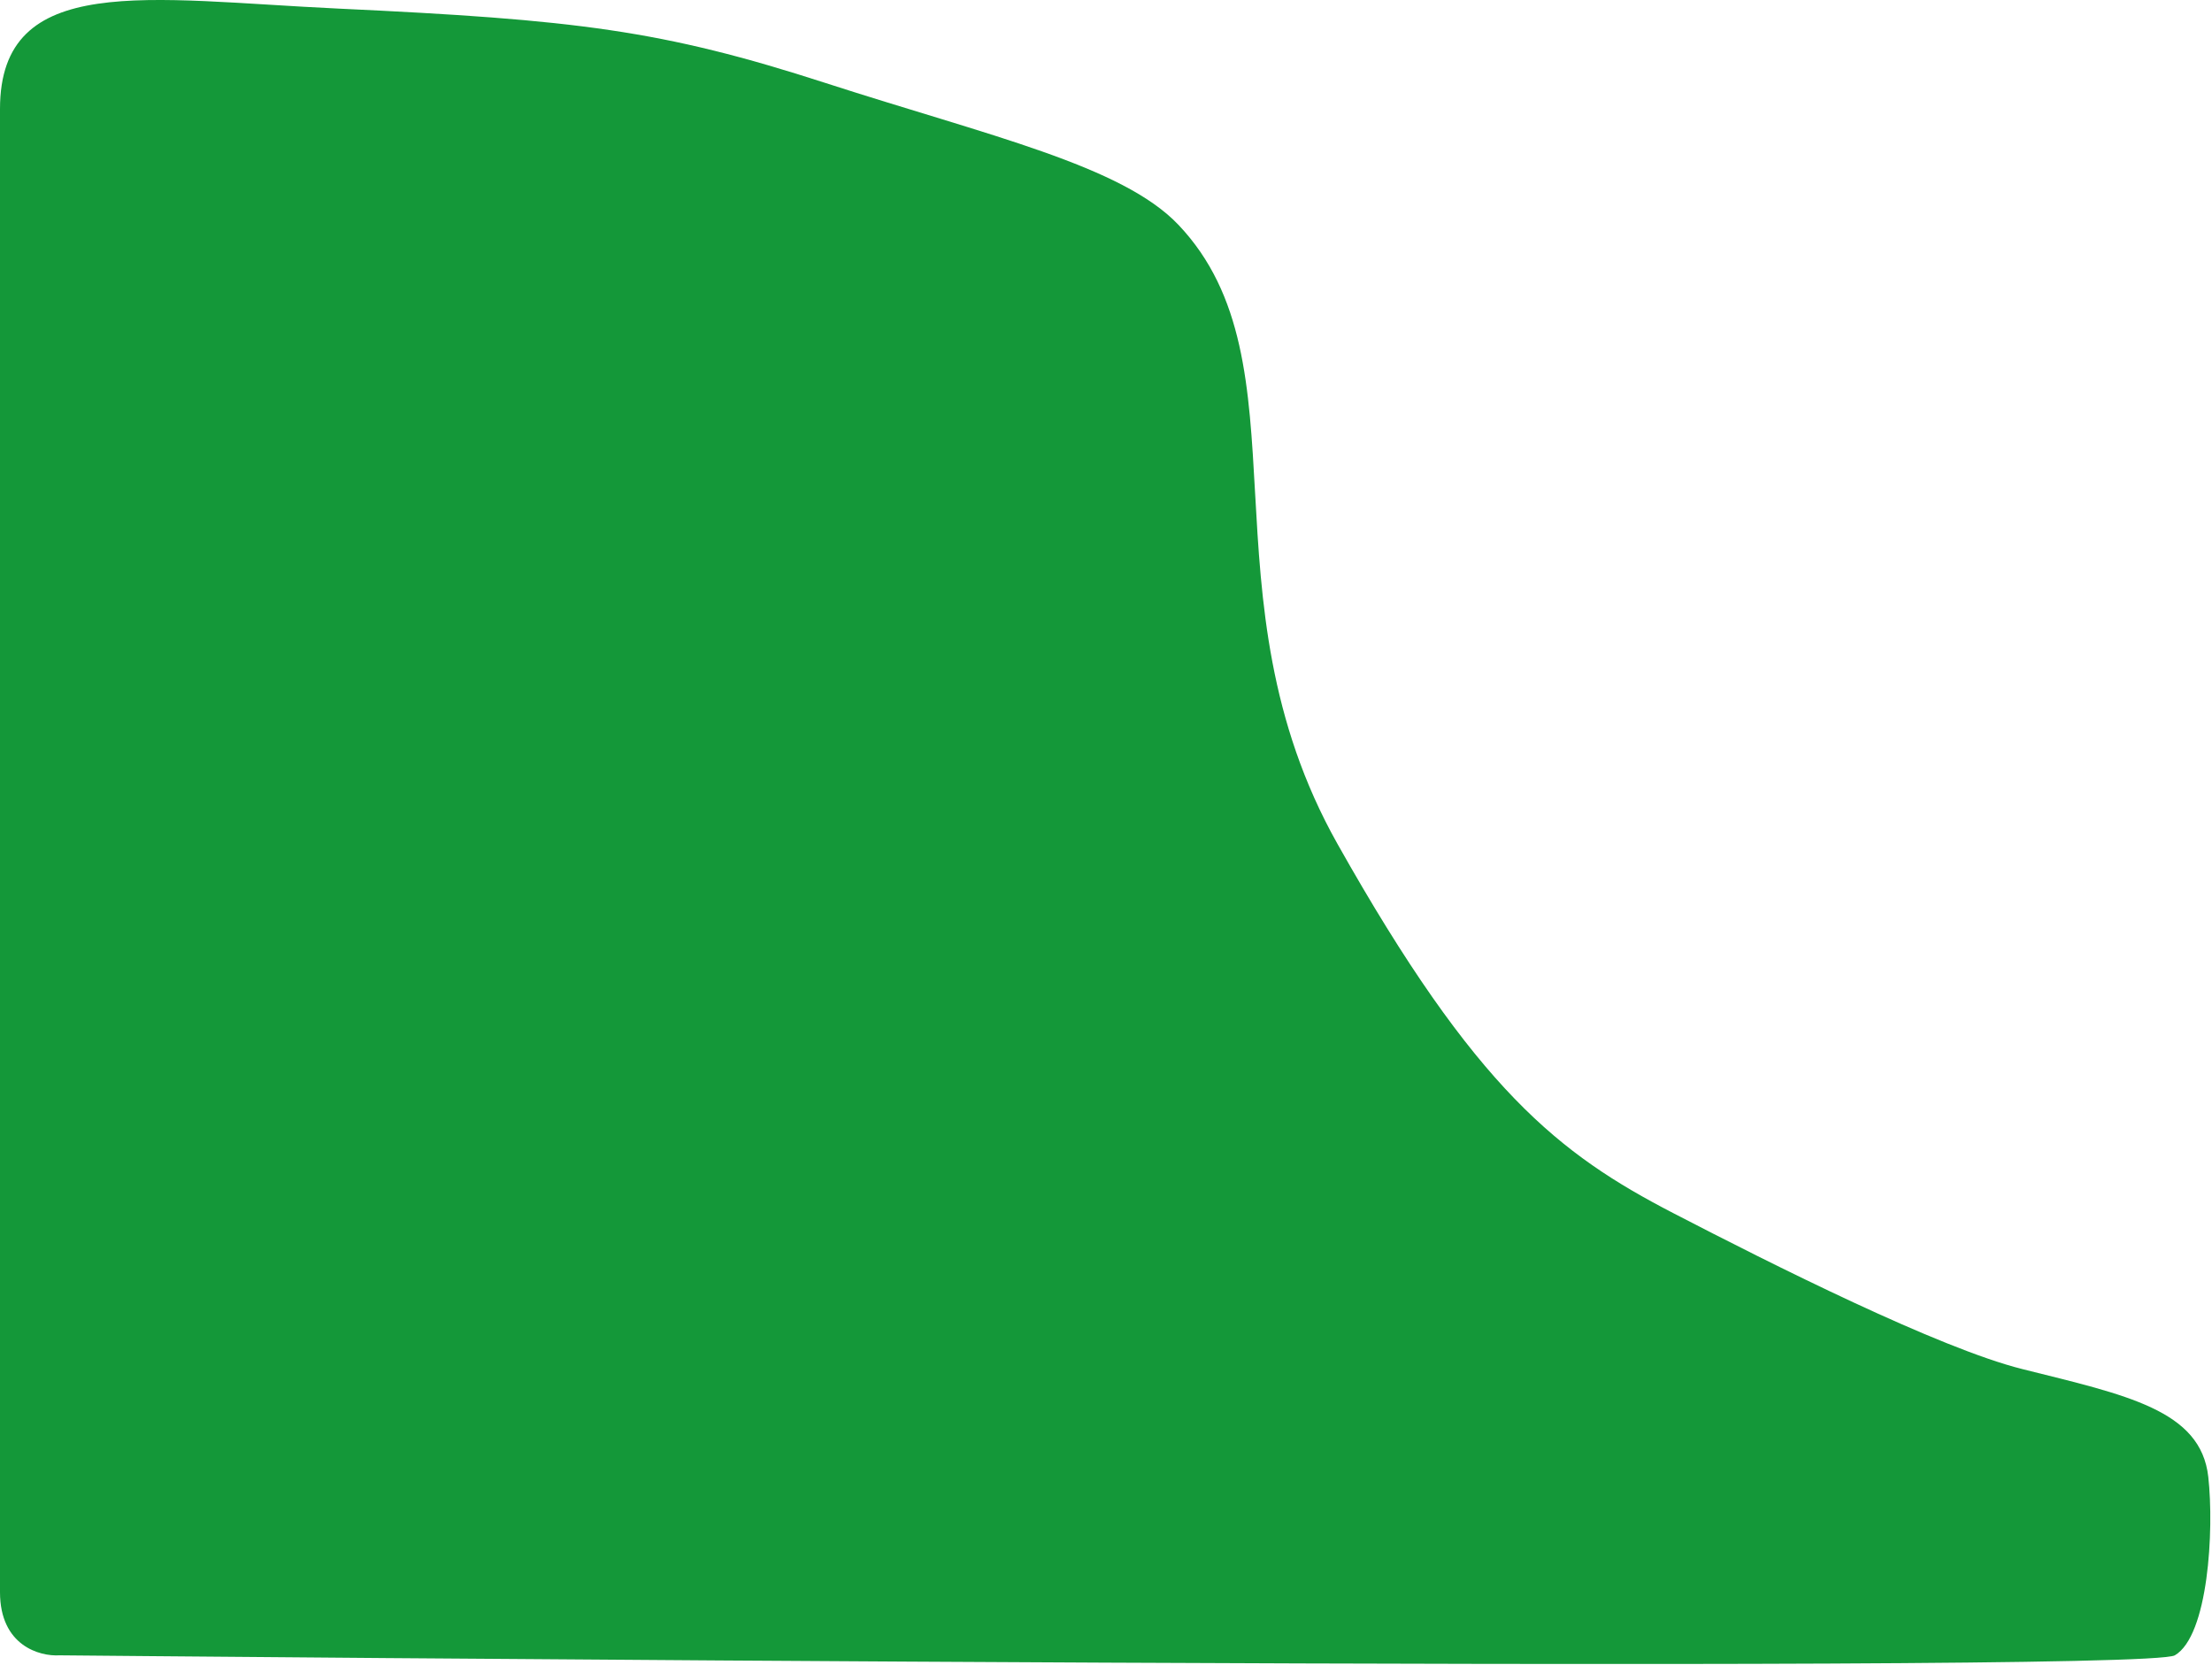 <?xml version="1.0" encoding="UTF-8"?> <svg xmlns="http://www.w3.org/2000/svg" width="1190" height="896" viewBox="0 0 1190 896" fill="none"><path d="M182 4.625C79.6 -0.175 0.001 -15.513 0 58.625C-0 267.861 0 677.651 0 813.17L0 856.625C0 885.425 21.334 891.291 32.001 890.625C32.001 890.625 1152 901.129 1170 890.625C1188 880.12 1191.2 823.425 1188 794.625C1184 758.625 1144 750.625 1088 736.625C1043.2 725.425 953.087 680.139 900 652.62C839 621 794 586.5 719.5 454C644.756 321.066 704.69 195.543 634 121C603.654 89 532 73.085 444 44.62C356 16.155 310 10.625 182 4.625Z" fill="#149839"></path></svg> 
